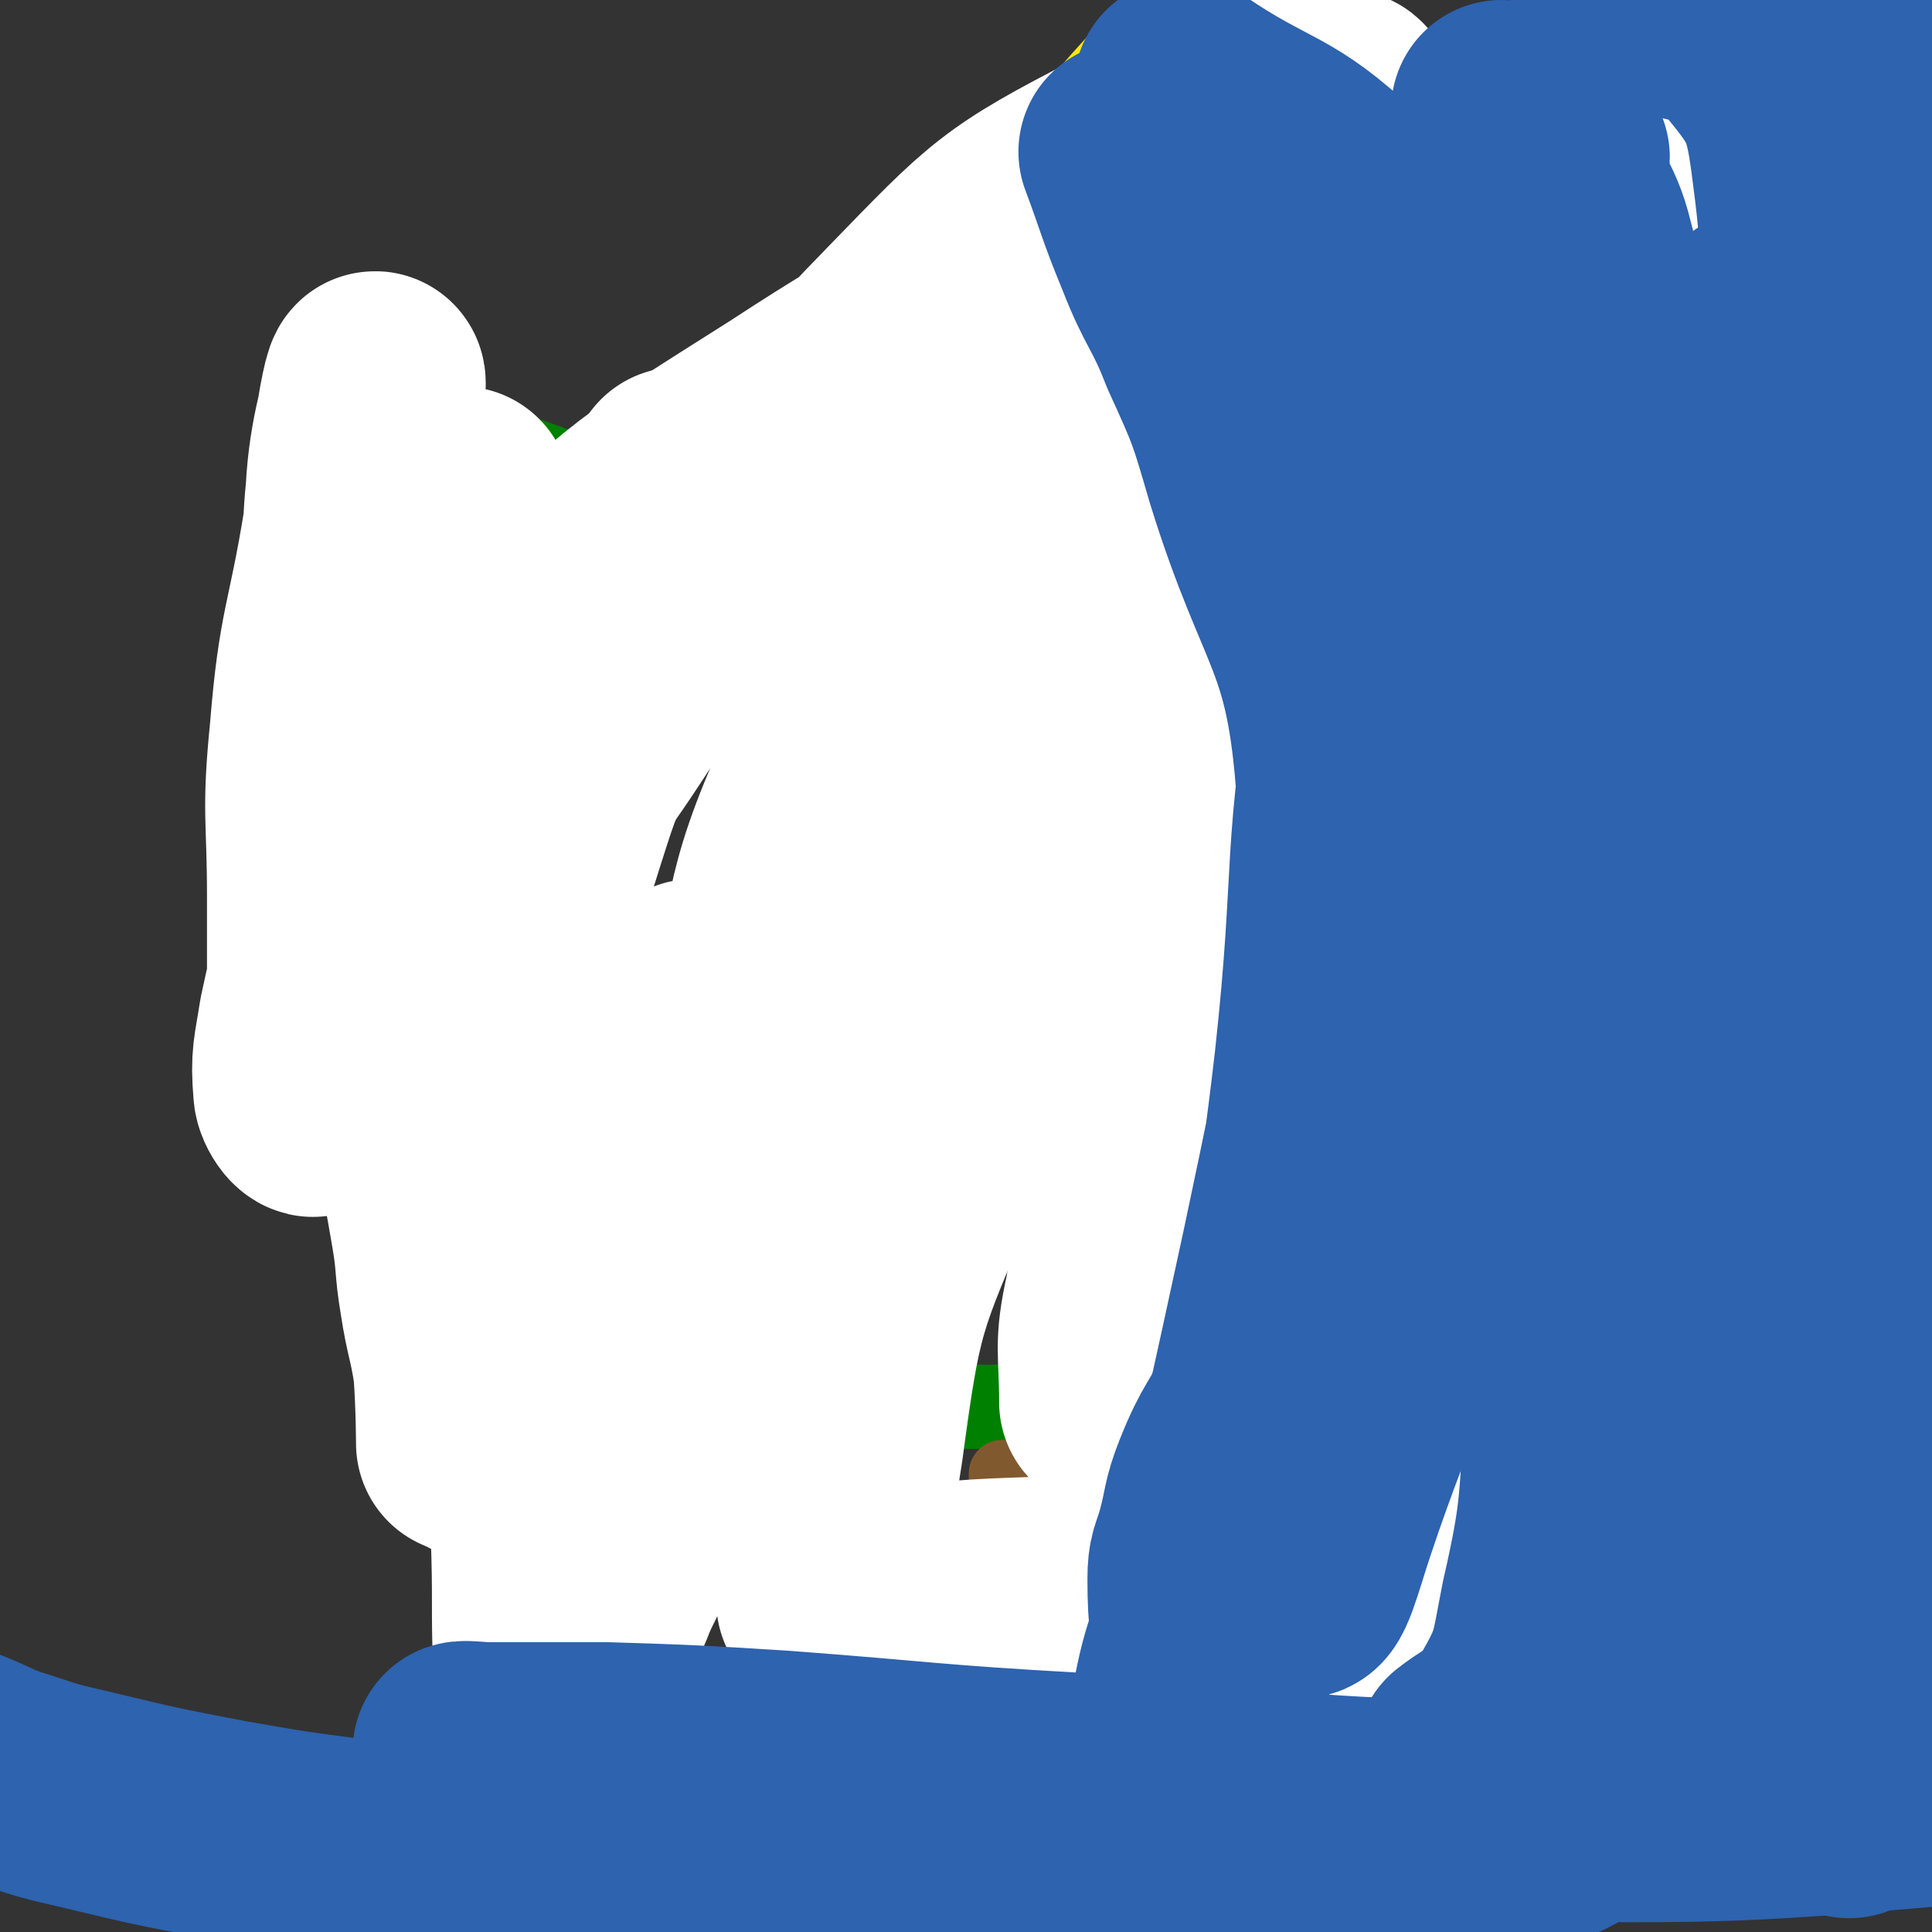 <svg viewBox='0 0 700 700' version='1.1' xmlns='http://www.w3.org/2000/svg' xmlns:xlink='http://www.w3.org/1999/xlink'><rect x="0" y="0" width="700" height="700" fill="#333333" stroke="none"/><g fill='none' stroke='#008000' stroke-width='12' stroke-linecap='round' stroke-linejoin='round'><path d='M168,682c0,-1 -1,-1 -1,-1 1,-14 2,-14 3,-28 1,-10 1,-10 2,-20 0,-10 0,-10 0,-20 0,-7 -2,-7 0,-14 2,-10 3,-10 7,-21 5,-15 5,-15 11,-29 5,-11 6,-11 10,-22 3,-7 2,-7 5,-15 1,-5 1,-5 3,-11 1,-3 1,-3 3,-6 1,-3 0,-7 2,-7 4,1 7,3 10,9 6,10 5,11 8,22 3,8 2,8 5,16 3,9 4,9 6,17 3,16 2,16 4,31 3,14 4,13 5,27 2,16 0,16 1,32 1,14 0,15 2,29 0,5 2,5 3,10 1,5 0,5 1,10 1,3 2,3 4,7 '/><path d='M202,507c0,0 -1,-1 -1,-1 0,-15 1,-15 1,-31 0,-15 0,-15 0,-31 0,-29 0,-29 0,-58 -1,-16 -1,-16 -3,-33 -1,-12 -1,-12 -2,-24 -1,-12 -1,-12 -2,-23 0,-6 1,-6 1,-12 0,-5 -2,-12 0,-10 5,3 7,9 13,20 6,10 6,10 11,21 10,22 11,22 19,45 7,20 6,20 12,41 4,15 5,15 8,30 2,12 1,12 3,25 0,1 0,1 1,2 '/><path d='M193,303c0,0 0,-1 -1,-1 -6,3 -6,3 -12,8 -11,9 -10,10 -21,19 -8,7 -8,7 -16,14 -12,11 -12,12 -25,22 -13,10 -13,10 -27,19 -5,3 -5,2 -11,4 '/><path d='M203,300c0,0 0,0 -1,-1 -9,-10 -10,-9 -18,-20 -5,-6 -5,-7 -9,-14 -8,-13 -8,-13 -14,-26 -5,-10 -5,-10 -8,-20 -3,-9 -4,-9 -5,-19 -1,-6 1,-6 1,-12 0,-5 -1,-6 0,-11 1,-4 2,-5 4,-9 3,-4 3,-4 7,-7 3,-2 3,-2 6,-3 5,-3 5,-5 10,-5 8,0 8,2 16,4 17,6 17,6 34,13 11,5 11,5 22,11 2,1 3,0 4,2 1,5 2,6 1,12 -1,6 -2,6 -5,12 -6,12 -5,12 -11,24 -7,12 -7,12 -14,24 -4,8 -4,9 -8,17 -6,10 -6,10 -12,20 -3,4 -4,4 -8,8 -3,4 -2,5 -6,7 -7,5 -7,4 -15,7 -5,2 -5,2 -9,4 -2,1 -2,1 -3,2 '/><path d='M168,201c0,0 -1,-1 -1,-1 '/><path d='M215,204c0,0 -1,-1 -1,-1 '/><path d='M146,224c0,0 -1,-1 -1,-1 6,8 7,10 14,19 3,3 3,3 6,6 2,2 3,2 5,4 1,3 1,6 3,5 4,0 6,-2 8,-7 3,-5 1,-6 2,-12 '/><path d='M305,506c0,0 -1,-1 -1,-1 '/><path d='M271,499c0,0 -1,-1 -1,-1 10,0 11,1 22,1 21,1 21,1 42,1 30,1 30,0 61,0 13,0 13,1 27,1 '/></g>
<g fill='none' stroke='#008000' stroke-width='24' stroke-linecap='round' stroke-linejoin='round'><path d='M260,514c0,0 -1,-1 -1,-1 6,0 7,0 13,0 12,0 12,0 23,0 6,0 6,1 11,2 5,0 11,-1 9,-1 -2,0 -17,0 -15,0 4,0 14,0 28,-1 6,0 6,0 12,0 19,0 19,0 39,-1 19,0 19,0 38,0 6,0 6,0 11,0 6,0 13,0 12,0 -2,0 -9,1 -18,0 -8,0 -8,-1 -16,-1 -8,0 -8,0 -17,0 -6,0 -6,0 -12,0 -8,0 -8,0 -16,0 -6,0 -6,0 -13,0 -7,0 -7,1 -13,0 -5,0 -5,-1 -10,-1 -6,0 -6,0 -11,0 '/></g>
<g fill='none' stroke='#81592F' stroke-width='24' stroke-linecap='round' stroke-linejoin='round'><path d='M331,518c0,0 -1,-1 -1,-1 '/><path d='M317,479c0,0 -1,-1 -1,-1 '/><path d='M375,487c0,0 -1,-1 -1,-1 '/><path d='M335,522c0,0 -1,-1 -1,-1 '/><path d='M302,524c0,0 -1,-1 -1,-1 '/><path d='M364,535c0,0 -1,-2 -1,-1 0,13 0,15 1,29 0,5 0,5 0,9 0,6 0,6 0,12 0,5 -3,6 0,11 3,7 4,9 11,13 9,4 11,3 21,3 19,2 19,1 38,1 8,0 8,0 17,0 11,0 11,1 21,0 7,-1 7,-2 14,-3 12,-3 12,-3 24,-5 8,-1 8,-1 15,-2 5,-1 5,-1 10,-2 5,-1 5,-1 10,-2 5,-1 5,-2 10,-3 4,-2 4,-1 8,-3 5,-2 5,-2 10,-4 5,-3 6,-2 11,-4 5,-2 5,-2 9,-5 4,-2 4,-3 8,-6 3,-2 4,-1 8,-3 4,-3 4,-3 8,-6 4,-2 3,-2 7,-4 4,-2 4,-2 7,-4 4,-2 4,-3 8,-6 '/></g>
<g fill='none' stroke='#008000' stroke-width='24' stroke-linecap='round' stroke-linejoin='round'><path d='M619,522c0,0 -2,-2 -1,-1 15,7 16,8 32,16 8,4 8,3 16,7 14,5 14,6 27,11 5,1 10,3 9,2 -2,0 -8,-1 -15,-4 -7,-2 -7,-2 -14,-5 -9,-3 -9,-3 -18,-7 -5,-3 -5,-3 -9,-6 -4,-2 -7,-2 -7,-4 2,-4 5,-5 11,-6 9,-2 9,0 19,0 9,1 9,1 18,3 7,1 7,0 14,1 14,3 14,4 27,7 8,2 8,2 16,4 4,1 4,1 8,2 4,1 9,2 7,3 -2,0 -6,-1 -13,-2 -7,-1 -7,-1 -14,-2 -6,-2 -6,-2 -11,-3 -7,-3 -7,-3 -13,-5 -6,-3 -6,-3 -11,-5 '/></g>
<g fill='none' stroke='#FAE80B' stroke-width='24' stroke-linecap='round' stroke-linejoin='round'><path d='M446,620c0,-1 -1,-1 -1,-1 4,-4 6,-4 10,-8 4,-5 3,-5 7,-10 5,-7 6,-7 10,-14 5,-7 4,-7 8,-16 2,-5 2,-5 4,-11 3,-7 3,-7 6,-14 1,-5 1,-5 2,-10 1,-5 2,-5 3,-9 1,-5 0,-6 3,-10 2,-3 3,-3 7,-4 6,-1 7,-1 13,0 6,2 5,3 11,6 10,5 11,4 20,10 9,5 8,6 16,11 8,5 8,4 15,9 4,4 3,5 7,9 9,8 10,7 19,16 5,6 5,6 9,12 2,4 1,5 2,9 '/><path d='M494,502c0,0 -1,-1 -1,-1 0,-17 0,-17 0,-34 1,-7 0,-7 0,-14 0,-17 0,-17 0,-34 0,-6 0,-6 0,-11 0,-4 -2,-6 0,-8 7,-4 10,-5 19,-5 15,-1 16,0 31,2 19,4 19,5 37,10 2,0 2,0 4,1 '/><path d='M502,404c0,0 0,-1 -1,-1 -5,3 -5,4 -11,8 -12,9 -13,8 -25,19 -15,13 -15,13 -29,27 -7,8 -7,8 -14,16 -1,2 -1,2 -2,3 '/><path d='M537,361c0,0 0,-1 -1,-1 -5,-3 -6,-2 -11,-6 -7,-6 -9,-5 -13,-13 -5,-8 -3,-9 -5,-18 -1,-6 -3,-6 -1,-13 2,-9 0,-12 7,-17 21,-15 23,-16 48,-23 11,-4 13,-2 24,2 13,4 17,4 25,14 6,8 6,12 2,21 -12,32 -13,34 -33,61 -12,16 -15,14 -30,26 -11,8 -11,8 -22,16 -7,5 -7,5 -15,10 '/><path d='M529,319c0,0 -1,-1 -1,-1 6,8 7,9 14,18 8,10 7,10 15,19 9,12 10,12 19,24 4,4 4,3 7,7 2,3 1,3 2,6 '/><path d='M566,314c0,0 -1,-1 -1,-1 '/><path d='M535,318c0,0 -1,-1 -1,-1 '/><path d='M434,142c0,0 0,-1 -1,-1 -13,0 -13,1 -26,1 -17,0 -17,0 -34,0 -21,0 -21,-3 -41,0 -22,3 -25,1 -44,11 -13,8 -14,11 -21,25 -6,11 -6,14 -4,26 5,26 6,28 19,51 11,17 14,15 29,29 11,10 11,10 23,17 13,7 14,6 28,12 '/><path d='M478,142c0,0 -2,-1 -1,-1 17,6 18,6 36,13 15,6 16,5 29,13 9,5 9,6 17,13 13,12 17,11 25,26 10,18 15,20 12,39 -8,42 -12,44 -34,83 -12,20 -17,17 -33,35 -8,10 -8,10 -17,20 '/><path d='M494,165c0,0 -1,0 -1,-1 0,-8 1,-8 2,-16 0,-15 0,-15 0,-31 1,-17 0,-17 0,-34 1,-17 5,-18 1,-34 -3,-14 -2,-19 -14,-26 -21,-12 -26,-10 -51,-11 -14,0 -18,-1 -27,8 -20,22 -23,26 -32,55 -8,28 -1,30 -2,61 -1,49 -1,49 -1,98 -1,26 0,26 0,52 -1,24 -2,24 -3,47 0,5 -1,5 -1,9 1,5 0,7 4,9 7,5 9,5 18,6 15,3 15,3 31,3 19,2 19,1 39,1 '/><path d='M427,379c0,0 -2,-1 -1,-1 15,-7 16,-6 31,-13 14,-6 14,-6 27,-13 8,-5 9,-5 16,-12 2,-3 1,-3 1,-6 '/></g>
<g fill='none' stroke='#FFFFFF' stroke-width='80' stroke-linecap='round' stroke-linejoin='round'><path d='M403,509c0,0 -1,-1 -1,-1 0,-19 -2,-20 2,-38 5,-32 7,-31 15,-62 7,-28 6,-28 13,-56 10,-40 16,-39 22,-80 7,-54 3,-54 5,-109 0,-23 0,-23 0,-46 0,-5 -3,-10 0,-10 3,0 7,3 11,9 27,42 31,41 51,87 22,53 19,54 33,110 12,51 10,51 18,103 3,18 -1,19 4,36 3,14 7,13 11,26 3,7 2,18 2,14 0,-26 -2,-38 -2,-75 1,-58 0,-58 2,-116 3,-52 5,-52 8,-103 1,-5 0,-5 0,-10 0,-4 0,-11 0,-8 6,25 8,32 13,64 8,62 7,63 14,126 6,59 8,59 13,118 2,22 8,28 1,45 -3,7 -11,6 -20,3 -21,-6 -26,-5 -40,-22 -30,-40 -34,-43 -47,-92 -14,-50 -15,-55 -8,-105 4,-28 15,-26 30,-50 2,-3 3,-6 5,-4 10,6 19,6 20,20 7,65 11,72 -5,138 -12,50 -21,49 -51,92 -16,24 -20,21 -40,42 -4,3 -3,4 -8,6 -10,4 -16,13 -22,5 -23,-34 -25,-43 -36,-88 -5,-19 -4,-22 4,-39 8,-17 10,-31 26,-28 52,10 63,17 109,55 45,38 38,47 73,96 3,4 2,4 3,9 '/><path d='M616,609c0,-1 0,-1 -1,-1 -33,-9 -32,-10 -65,-16 -38,-7 -39,-5 -77,-10 -28,-3 -28,-4 -57,-6 -19,-2 -19,-2 -38,-1 -29,1 -29,1 -58,5 -7,1 -19,3 -14,6 17,11 28,14 58,21 47,11 48,9 96,16 34,4 34,3 68,5 6,1 16,1 12,0 -27,-5 -36,-6 -73,-12 -24,-4 -24,-3 -48,-7 -7,-1 -7,-1 -13,-2 -16,-3 -16,-3 -32,-7 -34,-9 -33,-9 -67,-18 -2,-1 -1,-1 -3,-2 -2,0 -6,0 -4,0 32,2 36,-1 72,4 54,7 54,8 107,20 27,6 26,7 52,15 11,3 11,3 21,7 1,0 1,0 1,0 1,1 3,2 2,2 -56,1 -58,2 -116,-1 -23,-1 -23,-1 -44,-7 -35,-10 -35,-10 -67,-25 -8,-3 -11,-3 -14,-11 -7,-27 -10,-30 -5,-60 7,-52 8,-53 29,-102 30,-74 34,-73 73,-142 37,-65 39,-64 79,-127 15,-23 16,-22 30,-45 3,-4 8,-9 5,-8 -13,3 -21,4 -37,17 -46,35 -54,31 -88,79 -60,85 -54,91 -99,186 -23,48 -19,50 -37,101 -7,17 -8,17 -13,35 -1,3 0,9 1,7 0,-12 0,-18 1,-35 2,-27 1,-27 6,-53 4,-28 5,-28 12,-55 13,-50 7,-53 28,-99 26,-61 30,-60 65,-117 10,-17 12,-16 24,-31 20,-25 19,-26 40,-49 8,-9 9,-8 18,-15 7,-6 7,-6 15,-11 10,-6 12,-3 19,-10 5,-5 11,-15 5,-14 -30,3 -42,3 -77,21 -43,22 -45,25 -79,60 -47,48 -43,53 -83,108 -22,29 -20,30 -41,59 -2,3 -6,6 -5,4 3,-6 4,-11 11,-20 31,-41 25,-49 65,-80 58,-45 62,-43 131,-73 76,-32 79,-26 159,-51 16,-5 16,-6 32,-9 4,-1 10,0 7,0 -23,0 -29,-2 -58,0 -41,4 -42,2 -81,13 -39,10 -39,11 -75,28 -54,24 -56,22 -105,54 -52,33 -54,33 -97,76 -31,31 -29,34 -51,72 -12,20 -10,21 -18,43 -5,14 -5,14 -8,28 -2,13 -3,14 -2,26 0,3 4,8 4,5 2,-12 1,-17 1,-35 0,-20 0,-20 0,-40 0,-30 -2,-30 1,-60 3,-37 6,-37 12,-74 2,-16 1,-16 4,-32 1,-11 4,-24 4,-20 -1,6 -6,19 -7,39 -2,20 0,20 0,41 0,22 -2,22 0,44 4,45 5,45 13,88 8,48 10,48 18,95 2,12 1,12 3,24 2,13 3,13 5,26 1,13 1,28 1,27 0,0 0,-15 0,-29 0,-28 0,-28 0,-55 0,-57 0,-57 -1,-114 0,-55 -1,-55 -1,-110 0,-18 0,-18 0,-35 '/><path d='M247,174c0,0 -1,-1 -1,-1 -1,22 5,25 -1,46 -7,22 -15,19 -26,40 -11,21 -11,21 -18,43 -11,35 -11,35 -17,71 -8,48 -6,48 -10,97 -1,27 -2,48 0,55 1,4 2,-17 6,-34 6,-28 11,-27 14,-55 4,-46 0,-46 0,-92 0,-37 1,-37 0,-73 0,-11 -1,-11 -2,-21 -1,-3 -2,-8 -2,-6 -1,23 1,28 1,56 0,86 -2,87 0,173 1,41 3,41 5,81 1,27 0,27 1,53 0,4 -1,5 0,9 1,5 2,10 4,8 3,-3 1,-9 5,-18 5,-14 6,-13 13,-27 3,-8 4,-8 7,-16 9,-28 10,-28 16,-57 6,-32 5,-33 8,-66 1,-16 0,-16 0,-32 0,-19 0,-19 1,-38 0,-5 2,-14 0,-11 -8,14 -15,21 -20,45 -15,70 -13,72 -20,143 -3,22 0,22 0,44 0,6 0,6 0,11 -1,3 -2,7 -2,6 -1,-7 -2,-12 0,-23 1,-9 2,-8 5,-17 11,-32 10,-32 23,-63 3,-6 7,-12 8,-10 2,3 -1,10 -2,20 '/></g>
<g fill='none' stroke='#2D63AF' stroke-width='80' stroke-linecap='round' stroke-linejoin='round'><path d='M661,15c0,0 -1,-1 -1,-1 0,21 1,23 1,45 1,29 0,29 0,59 0,30 1,30 0,61 0,31 4,31 -1,62 -8,56 -11,55 -24,110 -6,23 -6,22 -12,45 -7,25 -7,25 -13,50 -1,4 -4,8 -2,9 6,0 13,-1 19,-8 12,-12 10,-15 18,-30 8,-18 9,-18 15,-36 13,-38 12,-38 22,-76 14,-50 15,-50 26,-100 4,-20 2,-21 3,-41 1,-16 0,-16 0,-33 0,-6 -2,-14 0,-11 7,9 13,17 17,36 5,22 1,23 1,46 1,29 3,29 0,58 -5,61 -6,61 -14,121 -6,45 -6,45 -14,90 -6,31 -6,31 -12,62 -3,11 -3,11 -6,22 -5,16 -5,16 -9,33 -3,14 -4,14 -5,28 -1,5 0,5 0,11 1,12 1,12 1,24 0,2 0,2 -1,4 '/><path d='M532,637c0,-1 -1,-1 -1,-1 0,0 0,0 0,0 9,-7 12,-6 18,-16 10,-17 9,-19 13,-39 8,-35 6,-36 9,-71 4,-40 4,-40 6,-79 3,-41 1,-42 4,-82 5,-75 16,-75 13,-149 -1,-57 -7,-58 -21,-113 -3,-11 -11,-23 -13,-19 -2,6 3,19 5,39 2,30 2,30 5,60 3,37 3,37 6,74 4,44 3,44 8,87 6,45 8,44 15,89 6,41 5,41 10,83 1,8 1,8 2,17 '/><path d='M635,645c0,-1 -1,-1 -1,-1 -10,-32 -15,-31 -18,-64 -3,-29 4,-30 6,-60 1,-23 -1,-23 1,-46 3,-49 6,-49 8,-98 5,-103 3,-103 5,-206 1,-27 1,-27 1,-54 '/><path d='M675,5c0,0 -1,-1 -1,-1 0,23 0,24 0,48 0,26 0,26 -1,52 -1,24 3,25 -2,49 -9,47 -5,49 -25,92 -25,54 -31,51 -64,101 -10,16 -11,15 -22,30 -2,2 -6,7 -4,5 10,-16 16,-19 27,-41 21,-41 22,-41 36,-84 19,-57 20,-58 30,-116 7,-39 9,-41 4,-79 -3,-24 -5,-28 -20,-46 -11,-12 -15,-8 -31,-14 -7,-2 -7,-1 -15,-2 '/><path d='M553,160c0,0 -1,-1 -1,-1 0,26 1,27 0,54 0,27 3,28 -2,54 -4,28 -5,29 -15,56 -18,51 -19,51 -40,102 -18,41 -18,41 -37,82 -7,14 -9,14 -15,29 -4,10 -3,11 -6,22 -2,7 -3,7 -3,14 0,16 1,16 4,31 2,14 1,15 7,27 3,10 4,10 11,17 3,4 4,4 9,6 7,4 7,5 14,6 24,4 25,3 49,6 6,0 6,0 11,0 14,-1 16,3 27,-3 13,-7 15,-9 21,-23 11,-26 10,-28 14,-56 2,-14 3,-15 -1,-29 -7,-19 -10,-18 -21,-36 -1,-2 -5,-6 -3,-5 14,8 19,11 35,24 24,19 22,22 45,41 24,19 24,18 50,36 14,9 15,8 30,18 2,2 6,4 4,6 -6,6 -9,10 -20,11 -91,8 -93,8 -185,7 -73,-1 -73,-5 -146,-10 -53,-3 -53,-4 -106,-8 -32,-2 -32,-2 -63,-3 -11,0 -11,0 -21,0 -11,0 -11,0 -22,0 -4,0 -11,-1 -9,0 10,3 17,5 33,8 14,3 14,3 28,5 15,3 15,4 30,5 40,2 40,1 80,2 0,0 0,-1 0,-1 '/><path d='M456,674c0,-1 0,-1 -1,-1 -57,3 -57,5 -114,8 -24,1 -24,1 -47,1 -22,0 -22,0 -44,-1 -21,-1 -21,-2 -42,-3 -40,-4 -40,-4 -80,-8 -23,-3 -23,-3 -46,-7 -26,-5 -26,-5 -51,-11 -13,-3 -13,-3 -25,-7 -10,-3 -10,-4 -20,-8 '/><path d='M573,515c0,0 -1,-1 -1,-1 -11,-20 -13,-19 -21,-40 -11,-28 -8,-29 -16,-59 -4,-12 -5,-12 -10,-25 '/><path d='M410,56c0,0 -1,-1 -1,-1 6,16 6,18 13,35 7,18 9,17 16,35 10,22 10,22 17,46 18,58 29,57 33,116 7,98 -1,100 -10,199 -3,28 -7,28 -15,55 -11,37 -12,36 -24,72 -3,10 -4,18 -7,19 -2,2 -5,-6 -4,-13 4,-23 7,-23 13,-46 14,-59 14,-59 27,-119 17,-80 16,-80 32,-161 10,-49 13,-48 21,-97 4,-26 1,-26 2,-51 1,-6 0,-6 0,-12 0,-7 0,-18 0,-13 1,25 2,36 3,72 1,32 1,32 0,64 0,33 1,33 -1,66 -4,60 0,61 -11,121 -11,56 -16,55 -34,109 -4,12 -8,28 -10,22 -4,-14 -2,-30 -1,-61 0,-29 0,-29 3,-58 3,-35 4,-35 8,-70 8,-73 2,-74 15,-145 13,-71 13,-73 37,-140 7,-18 13,-16 24,-32 5,-5 9,-7 9,-11 -1,-4 -5,-2 -9,-5 -4,-3 -5,-3 -8,-6 -2,-3 -2,-3 -4,-6 '/><path d='M540,466c0,0 -1,0 -1,-1 -1,-30 2,-30 -1,-60 -2,-30 -2,-30 -8,-60 -10,-52 -15,-52 -24,-104 -8,-45 -6,-45 -10,-90 -1,-21 0,-21 0,-42 0,-5 2,-6 0,-11 -3,-14 0,-18 -10,-28 -24,-23 -29,-19 -57,-38 '/></g>
</svg>